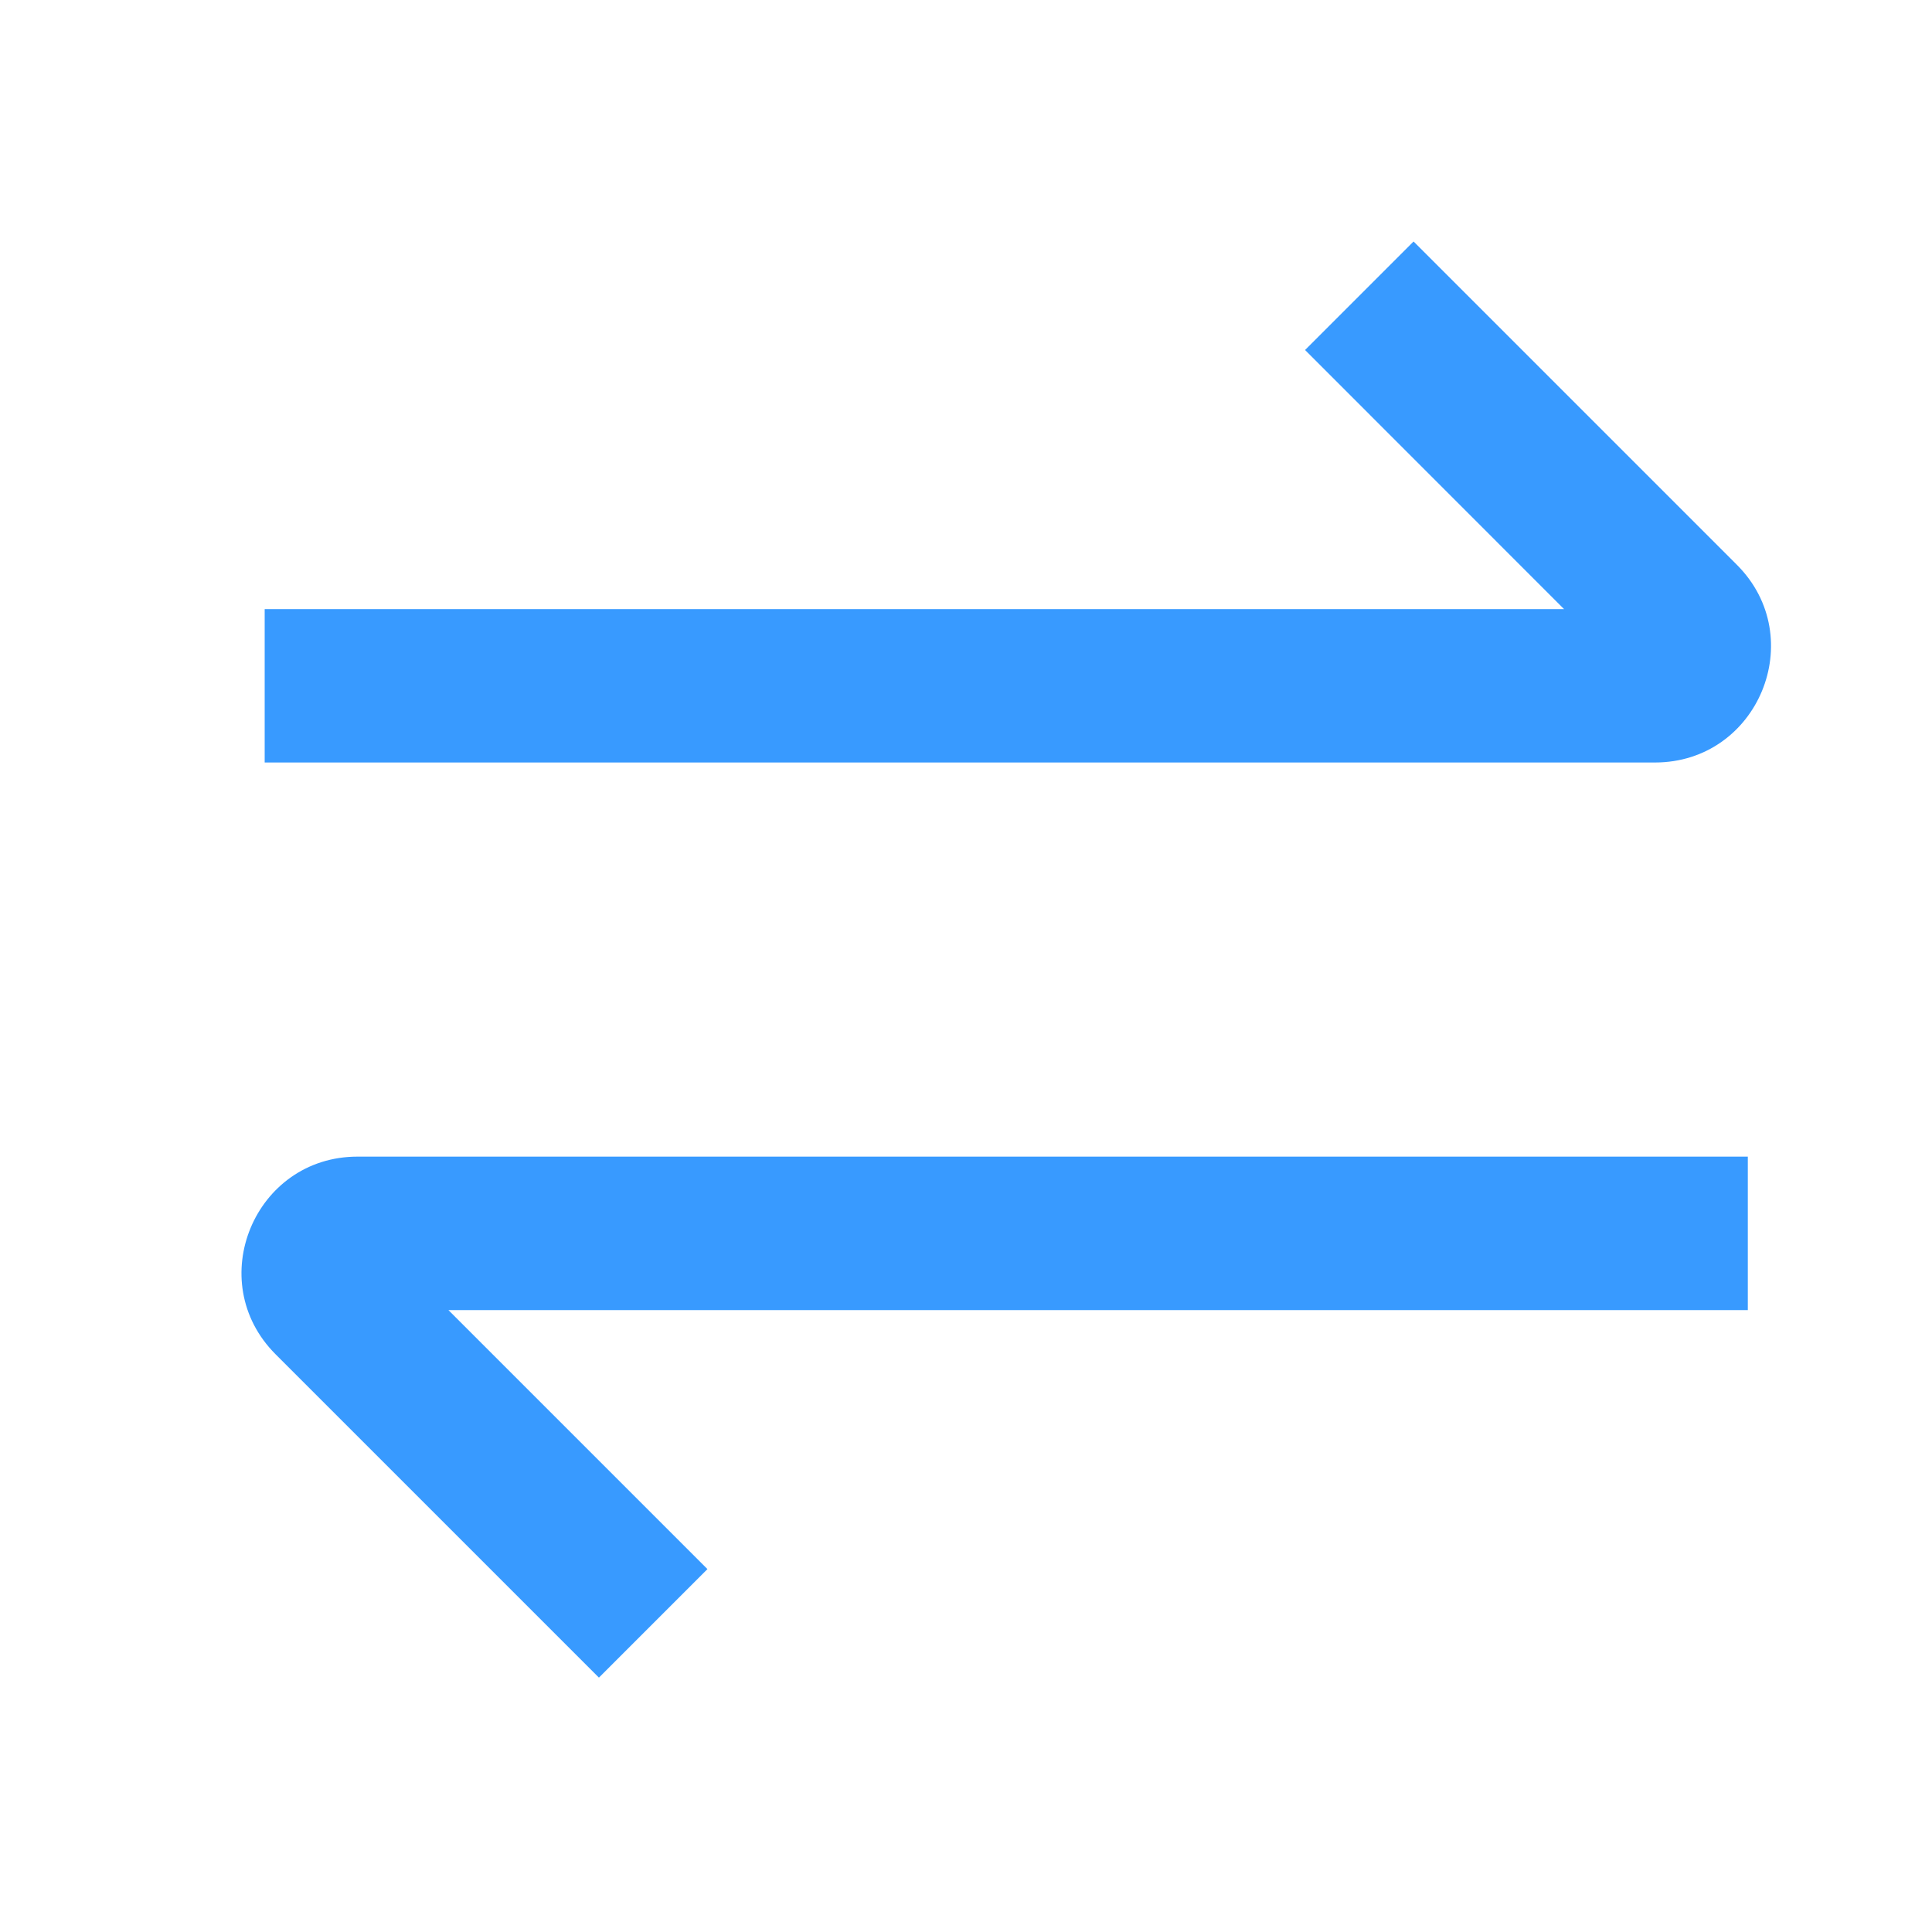 <svg width="18" height="18" viewBox="0 0 18 18" fill="none" xmlns="http://www.w3.org/2000/svg">
<path fill-rule="evenodd" clip-rule="evenodd" d="M13.17 2.25L12.159 3.261L14.572 5.675H2.466V7.104H15.419C16.38 7.104 16.862 5.942 16.182 5.262L13.17 2.25ZM2.63 5.839H14.97L12.392 3.261L13.17 2.483L13.17 2.483L12.392 3.261L14.97 5.839H2.63V6.94L2.63 6.94V5.839ZM5.58 15.63L6.591 14.619L4.178 12.206L16.284 12.206V10.776L3.331 10.776C2.37 10.776 1.888 11.938 2.568 12.618L5.58 15.63Z" fill="#389AFF"/>
</svg>
